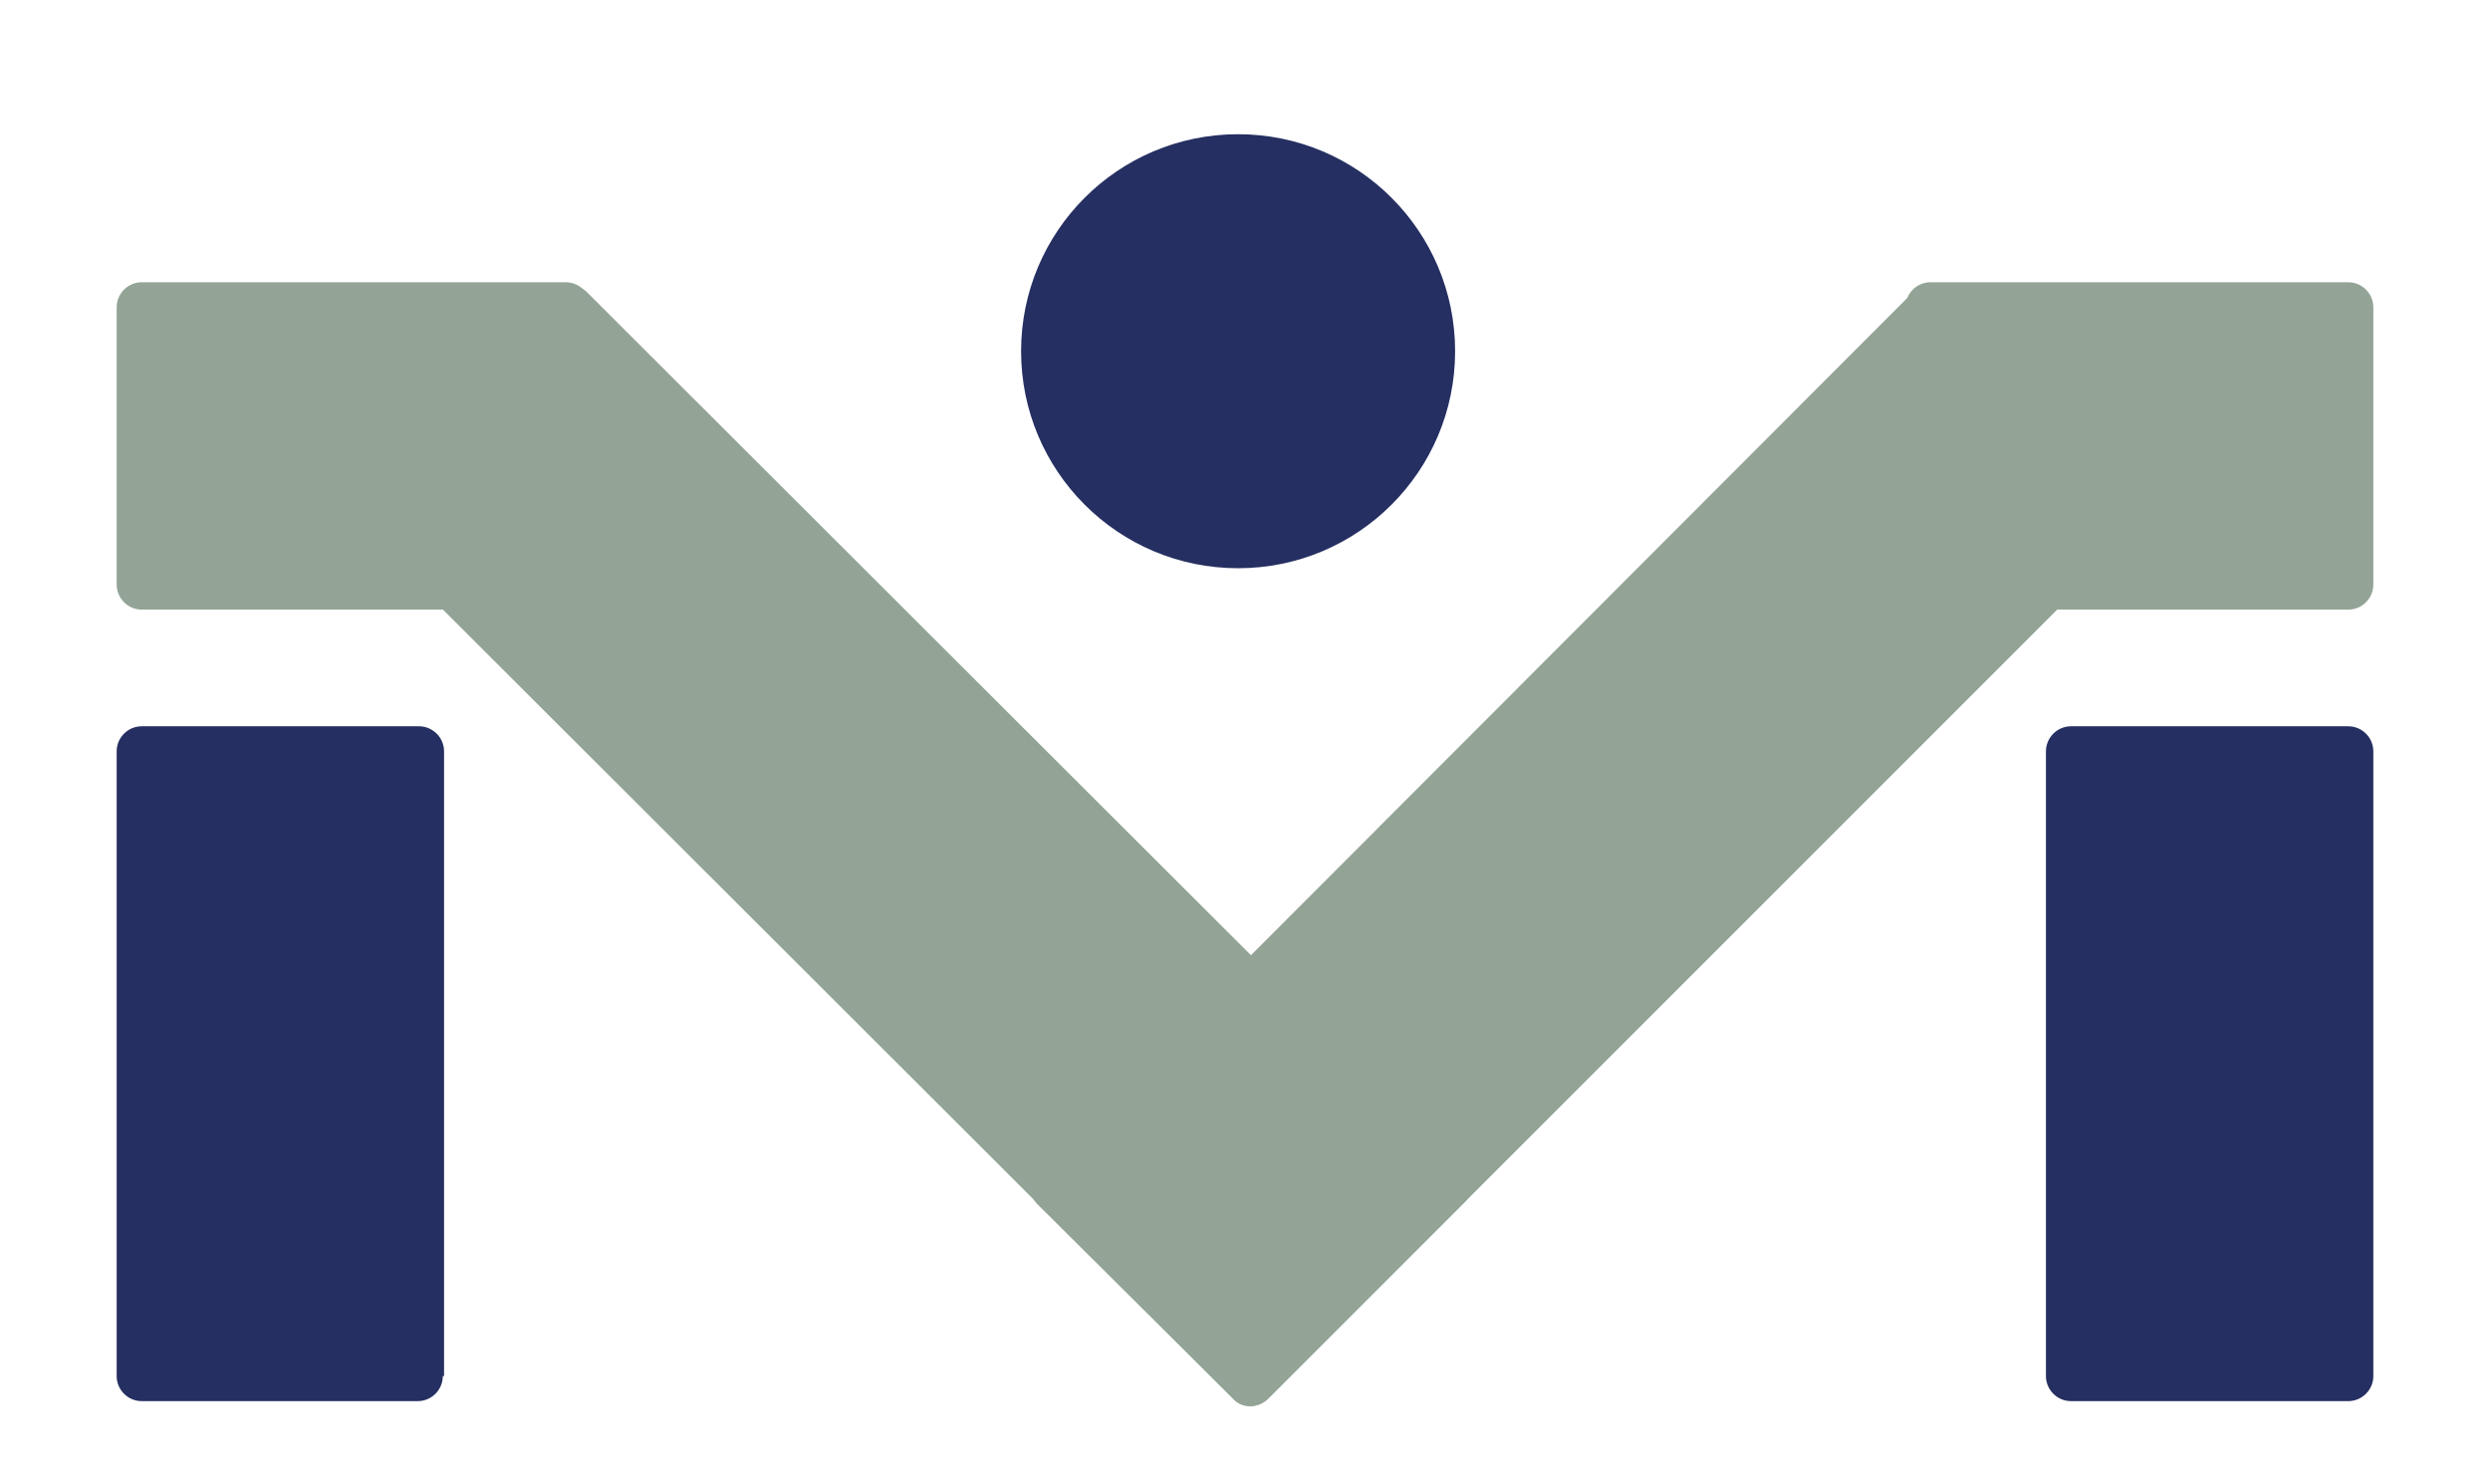 <?xml version="1.0" encoding="utf-8"?>
<!-- Generator: Adobe Illustrator 26.5.0, SVG Export Plug-In . SVG Version: 6.00 Build 0)  -->
<svg version="1.1" id="Camada_1" xmlns="http://www.w3.org/2000/svg" xmlns:xlink="http://www.w3.org/1999/xlink" x="0px" y="0px"
	 viewBox="0 0 198.5 118.3" style="enable-background:new 0 0 198.5 118.3;" xml:space="preserve">
<style type="text/css">
	.st0{fill:#252F61;}
	.st1{fill:#93A496;}
</style>
<g>
	<path class="st0" d="M189.2,109.7c0,1.1-0.9,2-2,2h-22.1c-1.1,0-2-0.9-2-2V59.9c0-1.1,0.9-2,2-2h22.1c1.1,0,2,0.9,2,2V109.7z"/>
</g>
<g>
	<path class="st0" d="M35.3,109.7c0,1.1-0.9,2-2,2H11.3c-1.1,0-2-0.9-2-2V59.9c0-1.1,0.9-2,2-2h22.1c1.1,0,2,0.9,2,2V109.7z"/>
</g>
<g>
	<path class="st1" d="M116.7,93.1c0.8,0.8,0.8,2.1,0,2.8l-15.6,15.6c-0.8,0.8-2.1,0.8-2.8,0L28.5,41.8c-0.8-0.8-0.8-2.1,0-2.8
		l15.6-15.6c0.8-0.8,2.1-0.8,2.8,0L116.7,93.1z"/>
</g>
<g>
	<path class="st1" d="M151.9,23.9c0.8-0.8,2.1-0.8,2.8,0l15.6,15.6c0.8,0.8,0.8,2.1,0,2.8l-69.2,69.2c-0.8,0.8-2.1,0.8-2.8,0
		L82.7,96c-0.8-0.8-0.8-2.1,0-2.8L151.9,23.9z"/>
</g>
<g>
	<path class="st1" d="M45.1,22.5c1.1,0,2,0.9,2,2v22.1c0,1.1-0.9,2-2,2H11.3c-1.1,0-2-0.9-2-2V24.5c0-1.1,0.9-2,2-2H45.1z"/>
</g>
<g>
	<path class="st1" d="M187.2,22.5c1.1,0,2,0.9,2,2v22.1c0,1.1-0.9,2-2,2h-33.3c-1.1,0-2-0.9-2-2V24.5c0-1.1,0.9-2,2-2H187.2z"/>
</g>
<circle class="st0" cx="98.7" cy="28" r="17.3"/>
</svg>
